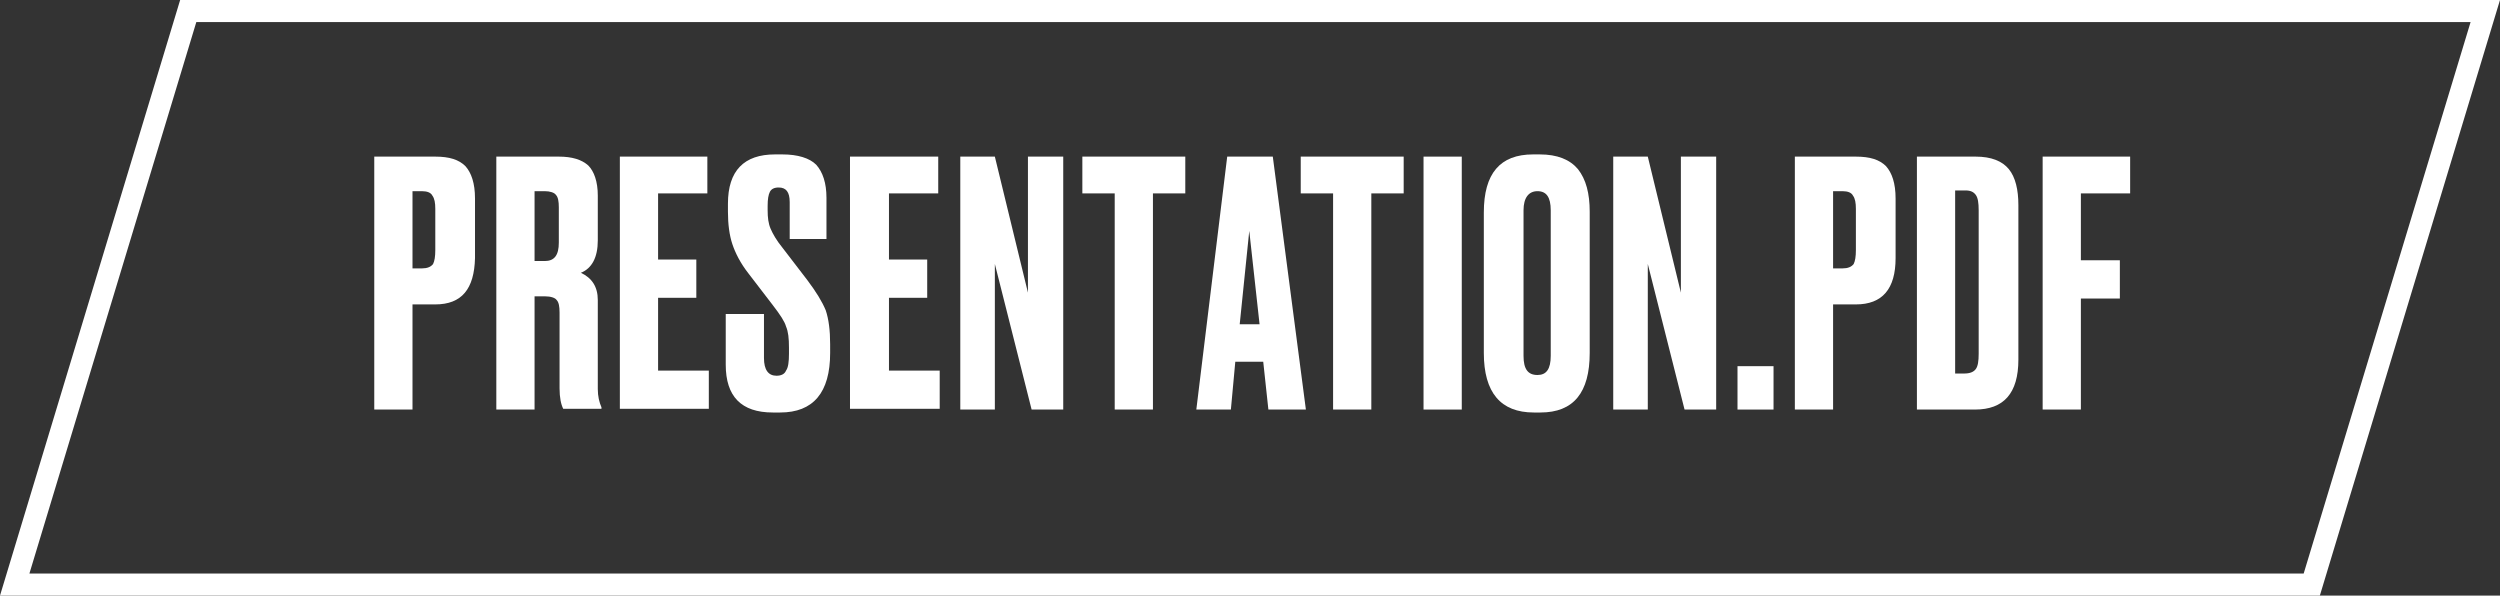 <?xml version="1.0" encoding="UTF-8"?> <!-- Generator: Adobe Illustrator 26.0.2, SVG Export Plug-In . SVG Version: 6.00 Build 0) --> <svg xmlns="http://www.w3.org/2000/svg" xmlns:xlink="http://www.w3.org/1999/xlink" id="Слой_1" x="0px" y="0px" viewBox="0 0 340 81" style="enable-background:new 0 0 340 81;" xml:space="preserve"><rect x="0" y="0" width="340" height="81" fill="#333333" stroke="none"/> <style type="text/css"> .st0{fill:#FFFFFF;} .st1{display:none;} .st2{display:inline;fill:#FFFFFF;} </style> <g> <g> <path class="st0" d="M336,3l-22.7,75H4L26.7,3H336 M340,0H24.5L0,81h315.5L340,0L340,0z"></path> </g> <g class="st1"> <path class="st2" d="M95.9,21.3h4.9l2.4,22.3l2.4-22.3h4.9L106,55.7h-5.6l-2.2-20l-2.2,20h-5.8l-4.3-34.4h5.3l2.4,22.3L95.9,21.3z "></path> <path class="st2" d="M121.4,55.7l-0.7-6.5h-3.8l-0.6,6.5h-4.7l4.2-34.4h6.2l4.5,34.4H121.4z M118.8,31.4l-1.3,12.7h2.7L118.8,31.4 z"></path> <path class="st2" d="M125.8,21.3h14v5h-4.4v29.4h-5.2V26.3h-4.4V21.3z"></path> <path class="st2" d="M151,48.7v-8h5.1v8c0,5-2.1,7.4-6.2,7.4h-1.2c-4.3,0-6.4-2.4-6.4-7.3v-21c0-2,0.5-3.6,1.5-4.9 c1-1.3,2.6-2,4.8-2h1.2c1.4,0,2.5,0.2,3.4,0.6c0.9,0.4,1.6,1,2,1.8c0.4,0.8,0.7,1.5,0.8,2.2c0.1,0.7,0.2,1.6,0.2,2.6v6.2H151v-6.1 c0-1.5-0.6-2.3-1.8-2.3c-0.6,0-1,0.2-1.3,0.5c-0.2,0.4-0.3,0.9-0.3,1.7v20.5c0,1.6,0.6,2.4,1.7,2.4C150.4,51,151,50.3,151,48.7z"></path> <path class="st2" d="M164.4,40.6v15.1h-5.2V21.3h5.2v13.8h3.6V21.3h5.2v34.4h-5.2V40.6H164.4z"></path> <path class="st2" d="M185.7,55.7l-4.3-34.4h5.3L189,45l2.4-23.7h5L192,55.7H185.7z"></path> <path class="st2" d="M203.8,21.3v34.4h-5.2V21.3H203.8z"></path> <path class="st2" d="M207.1,55.7V21.3h8c2.1,0,3.6,0.6,4.5,1.7c0.9,1.1,1.3,2.8,1.3,4.9v21c0,4.6-2,6.8-5.9,6.8H207.1z M212.4,26 v24.8h1.2c0.8,0,1.3-0.2,1.6-0.6s0.4-1.1,0.4-2.1V28.6c0-1-0.1-1.7-0.4-2.1c-0.3-0.4-0.7-0.6-1.4-0.6H212.4z"></path> <path class="st2" d="M224.2,21.3h11.9v5h-6.7v9h5.2v5.2h-5.2v9.9h6.9v5.2h-12.2V21.3z"></path> <path class="st2" d="M253.2,28.8V48c0,5.4-2.2,8.1-6.7,8.1h-0.9c-4.5,0-6.8-2.7-6.8-8.1V28.9c0-5.3,2.2-7.9,6.7-7.9h0.9 c2.4,0,4.1,0.7,5.2,2C252.7,24.4,253.2,26.3,253.2,28.8z M247.9,48.4V28.6c0-1.8-0.6-2.6-1.8-2.6c-1.2,0-1.9,0.9-1.9,2.6v19.8 c0,1.8,0.6,2.6,1.9,2.6C247.3,51,247.9,50.2,247.9,48.4z"></path> </g> <g> <path class="st0" d="M59.2,41.4h-3.1v14.3h-5.2V21.3h8.3c1.9,0,3.2,0.4,4.1,1.3c0.8,0.9,1.3,2.3,1.3,4.4v8.1 C64.5,39.3,62.8,41.4,59.2,41.4z M56.1,26v10.5h1.3c0.7,0,1.2-0.2,1.5-0.6c0.2-0.4,0.3-1,0.3-1.9v-5.6c0-0.8-0.1-1.4-0.4-1.8 c-0.2-0.4-0.7-0.6-1.4-0.6H56.1z"></path> <path class="st0" d="M72.7,40.3v15.4h-5.2V21.3h8.5c1.8,0,3.1,0.4,4,1.2c0.8,0.8,1.3,2.2,1.3,4.1v6.1c0,2.3-0.8,3.8-2.3,4.4 c1.5,0.7,2.3,1.9,2.3,3.7v12.1c0,1,0.2,1.8,0.5,2.5v0.2h-5.2c-0.3-0.6-0.5-1.5-0.5-2.8V42.5c0-0.8-0.1-1.4-0.4-1.7 c-0.2-0.3-0.8-0.5-1.6-0.5H72.7z M72.7,26v9.5h1.4c1.3,0,1.9-0.8,1.9-2.5v-4.8c0-0.8-0.1-1.4-0.4-1.7c-0.2-0.3-0.8-0.5-1.5-0.5 H72.7z"></path> <path class="st0" d="M84.3,21.3h11.9v5h-6.7v9h5.2v5.2h-5.2v9.9h6.9v5.2H84.3V21.3z"></path> <path class="st0" d="M105.4,21h1c2.1,0,3.7,0.5,4.6,1.4c0.9,1,1.4,2.5,1.4,4.5v5.6h-5v-5c0-1.4-0.5-2-1.5-2c-0.6,0-1,0.2-1.2,0.6 c-0.2,0.4-0.3,1-0.3,1.9v0.6c0,1,0.1,1.8,0.4,2.5c0.3,0.7,0.8,1.6,1.7,2.7l3.3,4.3c1.2,1.6,2,2.9,2.5,4.1c0.4,1.2,0.6,2.7,0.6,4.6 V48c0,5.4-2.3,8.1-6.8,8.1h-1c-4.3,0-6.4-2.2-6.4-6.5v-6.9h5.2v6c0,1.6,0.6,2.4,1.7,2.4c0.6,0,1.1-0.2,1.3-0.7 c0.3-0.4,0.4-1.2,0.4-2.3v-0.8c0-1.3-0.1-2.2-0.4-2.9c-0.2-0.7-0.8-1.6-1.8-2.9l-3.3-4.3c-1.1-1.4-1.8-2.8-2.2-4 C99.2,32,99,30.5,99,28.8v-1.1C99,23.2,101.2,21,105.4,21z"></path> <path class="st0" d="M115.7,21.3h11.9v5h-6.7v9h5.2v5.2h-5.2v9.9h6.9v5.2h-12.2V21.3z"></path> <path class="st0" d="M130.6,21.3h4.7l4.5,18.5V21.3h4.8v34.4h-4.3l-5-19.8v19.8h-4.7V21.3z"></path> <path class="st0" d="M147.2,21.3h14v5h-4.4v29.4h-5.2V26.3h-4.4V21.3z"></path> <path class="st0" d="M172.5,55.7l-0.7-6.5H168l-0.6,6.5h-4.7l4.2-34.4h6.2l4.5,34.4H172.5z M169.9,31.4l-1.3,12.7h2.7L169.9,31.4z "></path> <path class="st0" d="M176.9,21.3h14v5h-4.4v29.4h-5.2V26.3h-4.4V21.3z"></path> <path class="st0" d="M198.8,21.3v34.4h-5.2V21.3H198.8z"></path> <path class="st0" d="M216.2,28.8V48c0,5.4-2.2,8.1-6.7,8.1h-0.9c-4.5,0-6.8-2.7-6.8-8.1V28.9c0-5.3,2.2-7.9,6.7-7.9h0.9 c2.4,0,4.1,0.7,5.2,2C215.7,24.4,216.2,26.3,216.2,28.8z M210.9,48.4V28.6c0-1.8-0.6-2.6-1.8-2.6c-1.2,0-1.9,0.9-1.9,2.6v19.8 c0,1.8,0.6,2.6,1.9,2.6C210.3,51,210.9,50.2,210.9,48.4z"></path> <path class="st0" d="M219.4,21.3h4.7l4.5,18.5V21.3h4.8v34.4h-4.3l-5-19.8v19.8h-4.7V21.3z"></path> <path class="st0" d="M241.2,49.8v5.9h-4.9v-5.9H241.2z"></path> <path class="st0" d="M252.4,41.4h-3.1v14.3h-5.2V21.3h8.3c1.9,0,3.2,0.4,4.1,1.3c0.8,0.9,1.3,2.3,1.3,4.4v8.1 C257.8,39.3,256,41.4,252.4,41.4z M249.3,26v10.5h1.3c0.7,0,1.2-0.2,1.5-0.6c0.2-0.4,0.3-1,0.3-1.9v-5.6c0-0.8-0.1-1.4-0.4-1.8 c-0.2-0.4-0.7-0.6-1.4-0.6H249.3z"></path> <path class="st0" d="M260.7,55.7V21.3h8c2.1,0,3.6,0.6,4.5,1.7c0.9,1.1,1.3,2.8,1.3,4.9v21c0,4.6-2,6.8-5.9,6.8H260.7z M265.9,26 v24.8h1.2c0.8,0,1.3-0.2,1.6-0.6c0.3-0.4,0.4-1.1,0.4-2.1V28.6c0-1-0.1-1.7-0.4-2.1c-0.3-0.4-0.7-0.6-1.4-0.6H265.9z"></path> <path class="st0" d="M277.8,55.7V21.3h11.9v5H283v9.1h5.3v5.2H283v15.1H277.8z"></path> </g> </g> </svg> 